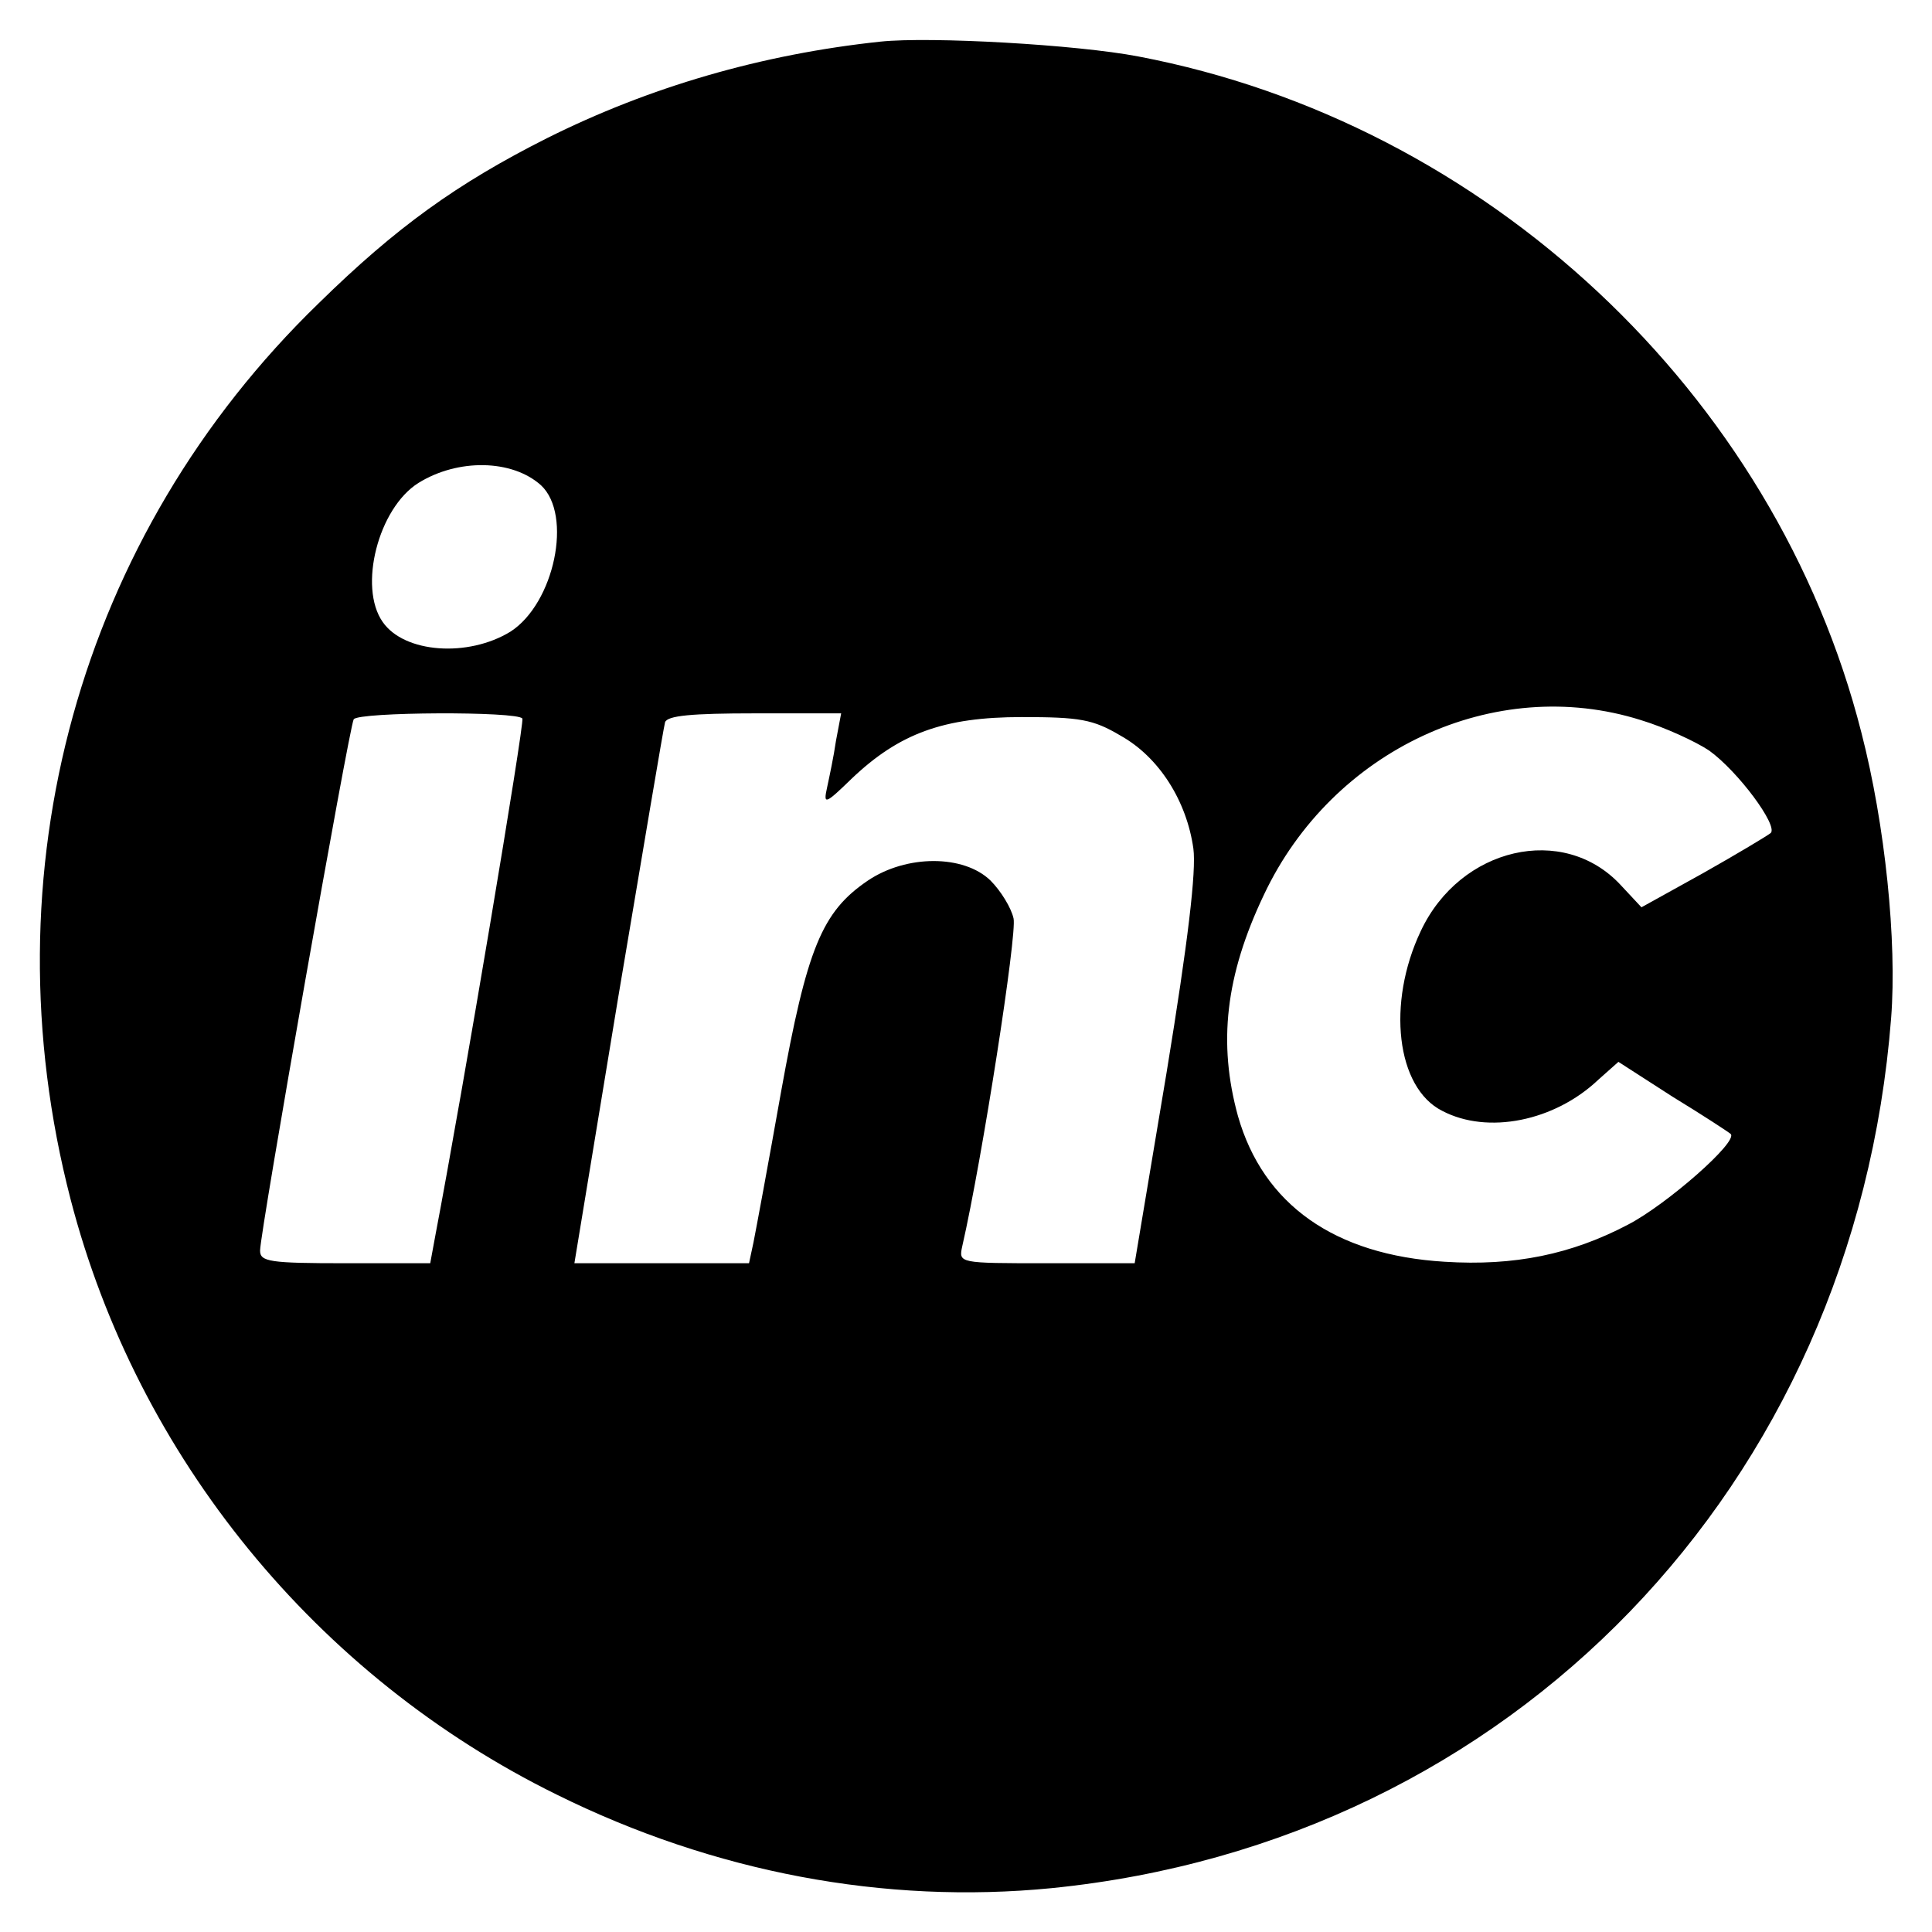 <?xml version="1.0" standalone="no"?>
<!DOCTYPE svg PUBLIC "-//W3C//DTD SVG 20010904//EN"
 "http://www.w3.org/TR/2001/REC-SVG-20010904/DTD/svg10.dtd">
<svg version="1.0" xmlns="http://www.w3.org/2000/svg"
 width="260pt" height="260pt" viewBox="0 0 260 260"
 preserveAspectRatio="xMidYMid meet">
<g transform="translate(0,260) scale(0.1,-0.1)"
fill="#000000" stroke="none">
<path d="M1185 2544 c-160 -17 -311 -61 -449 -130 -121 -61 -203 -120 -307
-222 -323 -313 -448 -766 -334 -1206 90 -347 331 -642 654 -801 212 -105 442
-148 666 -126 619 62 1081 541 1130 1171 8 103 -8 260 -40 384 -116 457 -505
821 -973 910 -83 16 -280 27 -347 20z m-457 -597 c43 -40 18 -159 -41 -197
-57 -35 -143 -29 -172 13 -33 47 -6 153 48 187 53 33 126 32 165 -3z m1480
-316 c33 -10 74 -29 92 -41 39 -28 93 -101 83 -111 -5 -4 -45 -28 -91 -54
l-83 -46 -28 30 c-77 83 -216 51 -269 -62 -46 -97 -33 -211 29 -242 61 -32
151 -14 210 42 l27 24 73 -47 c41 -25 76 -48 78 -50 11 -10 -86 -95 -138 -122
-76 -40 -153 -56 -247 -50 -148 9 -244 77 -278 196 -27 98 -17 189 35 298 92
195 310 297 507 235z m-1505 2 c3 -6 -80 -501 -117 -695 l-7 -38 -114 0 c-102
0 -115 2 -115 17 0 25 120 705 126 715 6 10 221 11 227 1z m422 -30 c-3 -21
-9 -49 -12 -63 -5 -23 -3 -23 33 12 64 61 124 83 229 83 78 0 96 -3 133 -25
52 -29 89 -88 98 -152 4 -30 -7 -124 -36 -301 l-43 -257 -119 0 c-118 0 -118
0 -113 23 27 118 74 421 69 441 -3 14 -17 37 -31 51 -36 35 -113 35 -165 0
-62 -42 -82 -91 -117 -285 -17 -96 -34 -187 -37 -202 l-6 -28 -117 0 -118 0
59 358 c33 196 61 363 63 370 3 9 36 12 121 12 l116 0 -7 -37z"/>
</g>
</svg>
